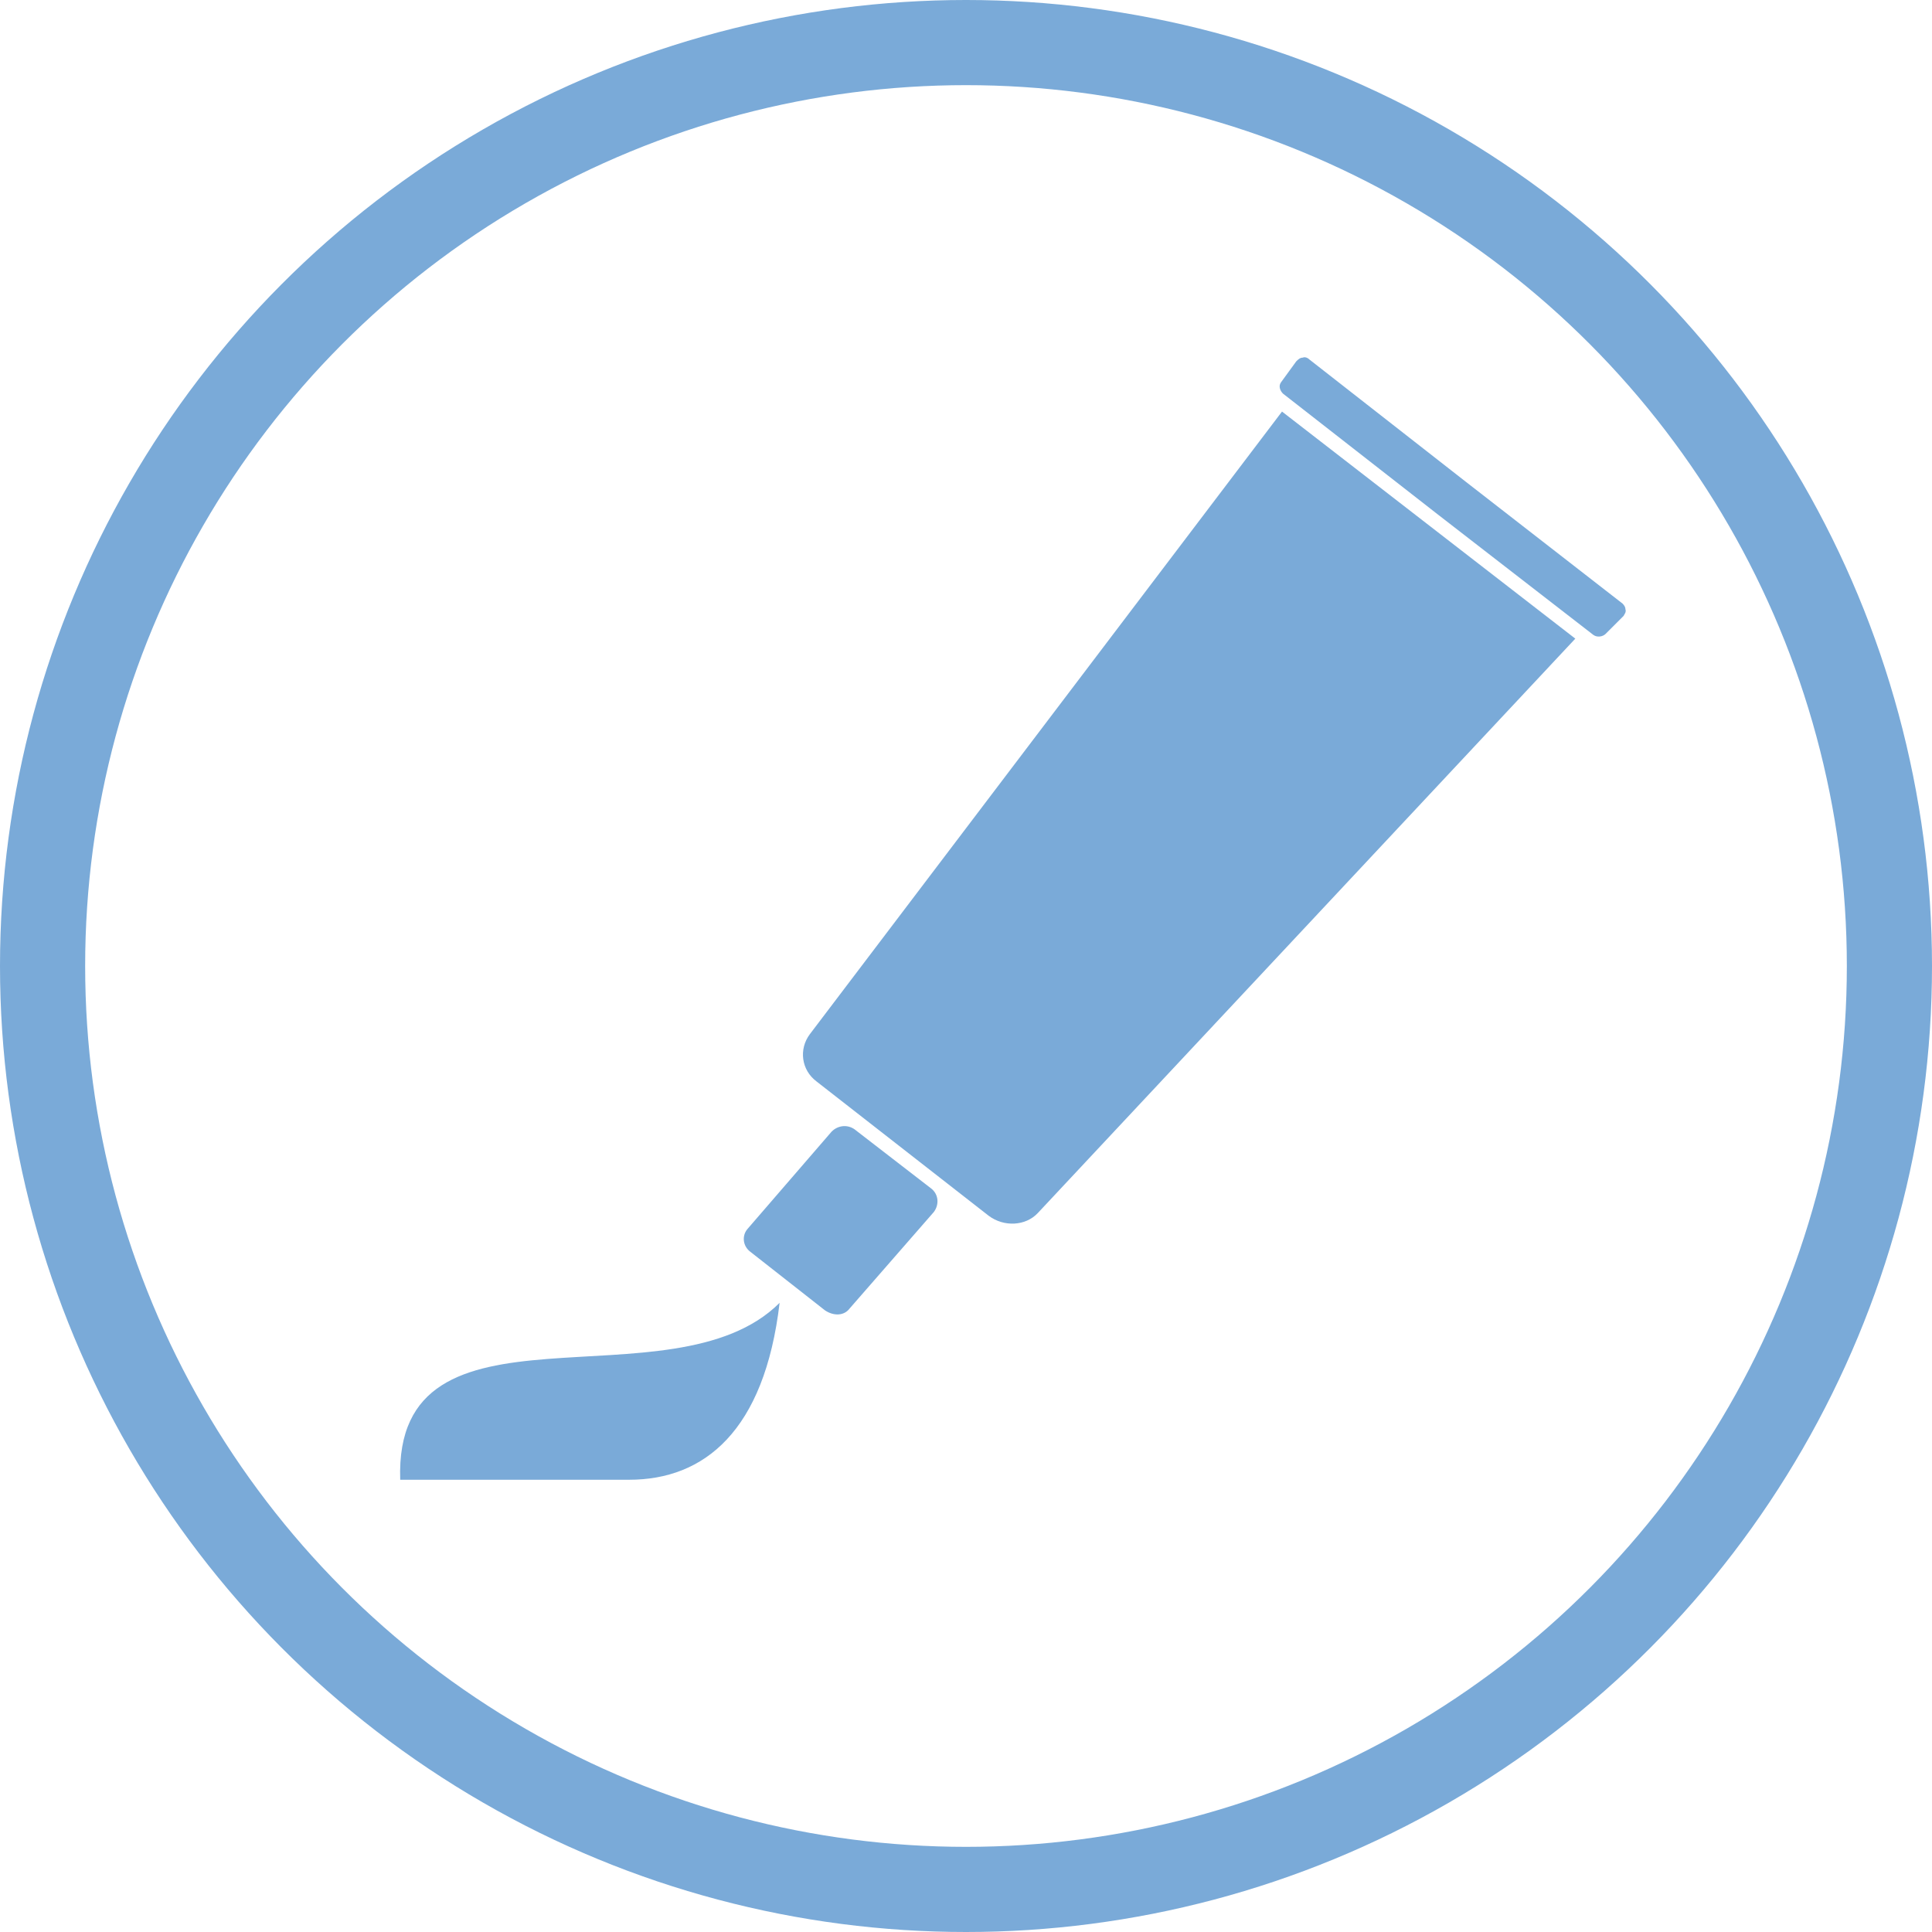 <svg xmlns="http://www.w3.org/2000/svg" xml:space="preserve" id="Ebene_1" x="0" y="0" version="1.1" viewBox="0 0 204.2 204.2"><style>.st1{fill-rule:evenodd;clip-rule:evenodd;fill:#7aaad8}</style><circle cx="102.1" cy="102.1" r="97.6" style="fill:none;stroke:#7aaad8;stroke-width:9"/><path d="m104.5 128.5-18.2-14.2c-1.6-1.2-1.9-3.4-.7-5l49.9-65.8 31 24-56.8 60.7c-1.3 1.4-3.6 1.5-5.2.3M82.4 137.7c-11.4 11.4-40.8-1.8-40.1 18.7h24.2c7.9 0 14.3-5.1 15.9-18.7M90.5 119.5l7.9 6.1c.8.6.9 1.7.3 2.5l-8.9 10.2c-.6.8-1.7.8-2.6.2l-7.9-6.2c-.8-.6-.9-1.7-.3-2.4l8.9-10.3c.7-.7 1.8-.8 2.6-.1M168.4 67.1 152 54.4l-16.4-12.8c-.3-.3-.5-.8-.2-1.2l1.6-2.2c.2-.2.4-.4.7-.4.2-.1.5 0 .7.2l16.5 12.9 16.6 12.9q.3.3.3.6c.1.3-.1.5-.2.7l-1.9 1.9c-.3.3-.9.4-1.3.1" class="st1"/></svg>